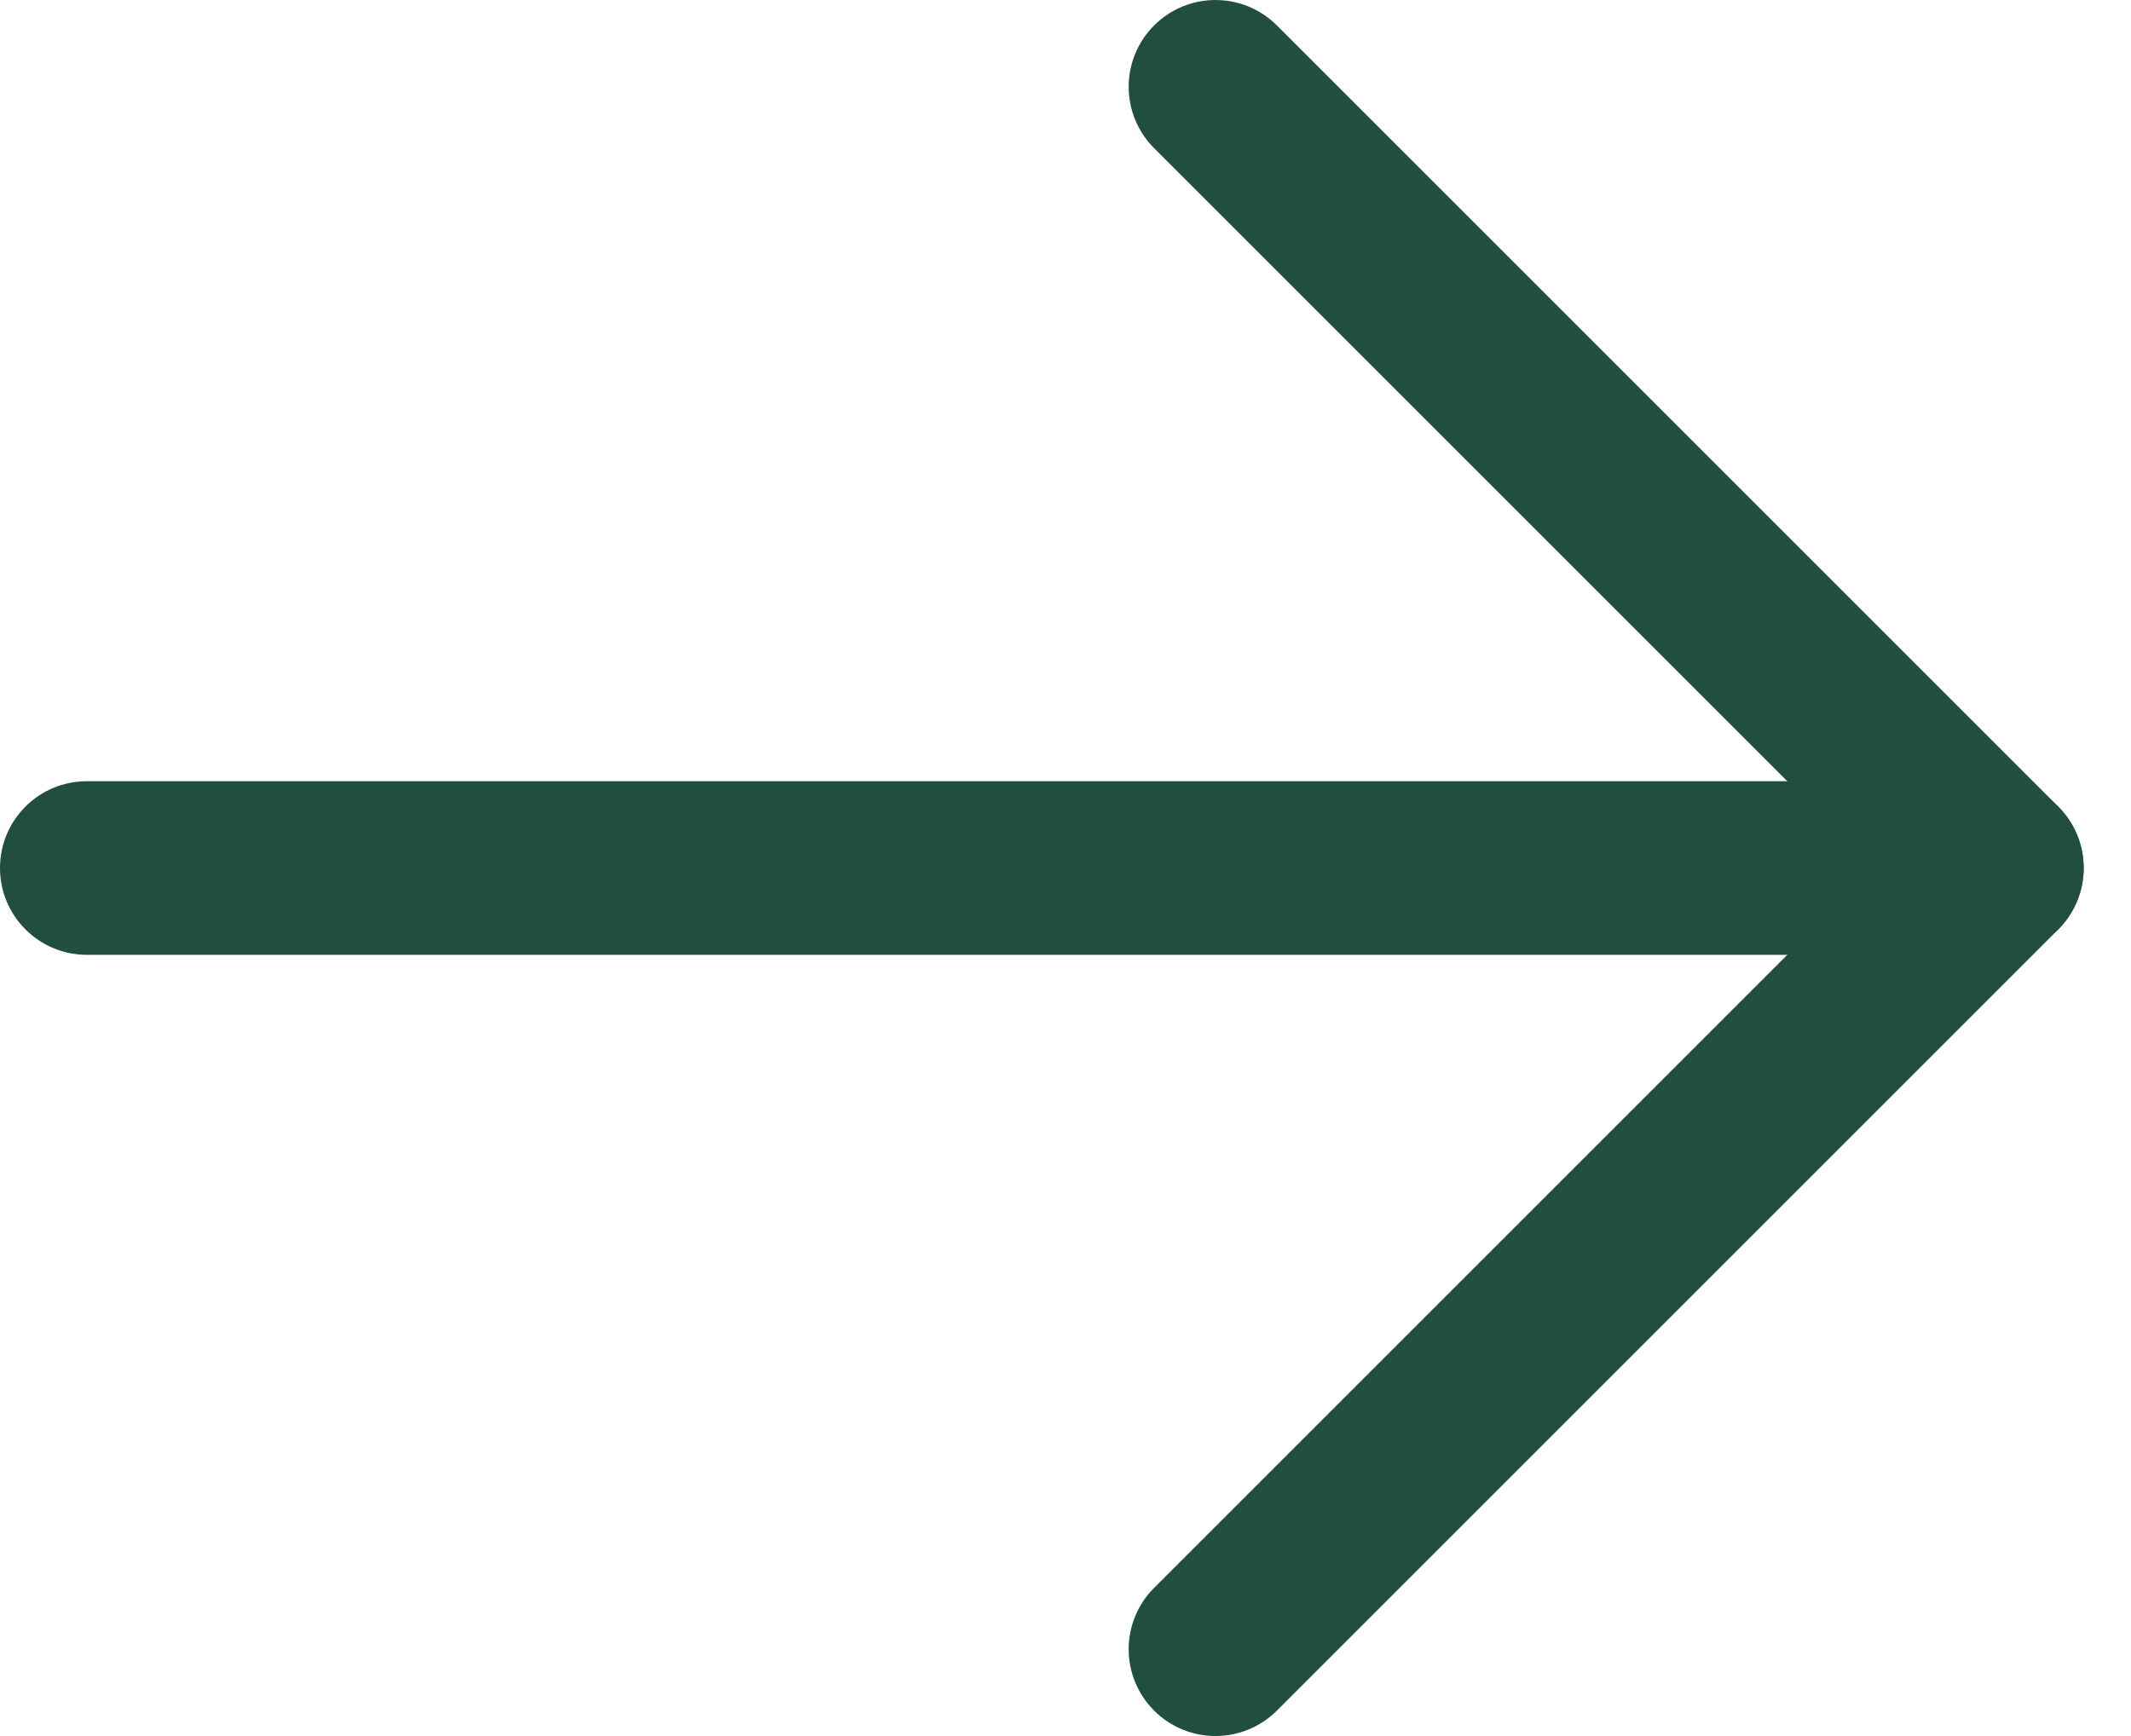 <svg width="27" height="22" viewBox="0 0 27 22" fill="none" xmlns="http://www.w3.org/2000/svg">
<path fill-rule="evenodd" clip-rule="evenodd" d="M0 11C0 10.392 0.492 9.9 1.1 9.9H25.3C25.908 9.9 26.4 10.392 26.4 11C26.4 11.607 25.908 12.1 25.3 12.1H1.1C0.492 12.1 0 11.607 0 11Z" fill="#214E41"/>
<path fill-rule="evenodd" clip-rule="evenodd" d="M14.623 0.322C15.052 -0.107 15.748 -0.107 16.178 0.322L26.078 10.222C26.508 10.652 26.508 11.348 26.078 11.778L16.178 21.678C15.748 22.107 15.052 22.107 14.623 21.678C14.193 21.248 14.193 20.552 14.623 20.122L23.745 11L14.623 1.878C14.193 1.448 14.193 0.752 14.623 0.322Z" fill="#214E41"/>
</svg>
